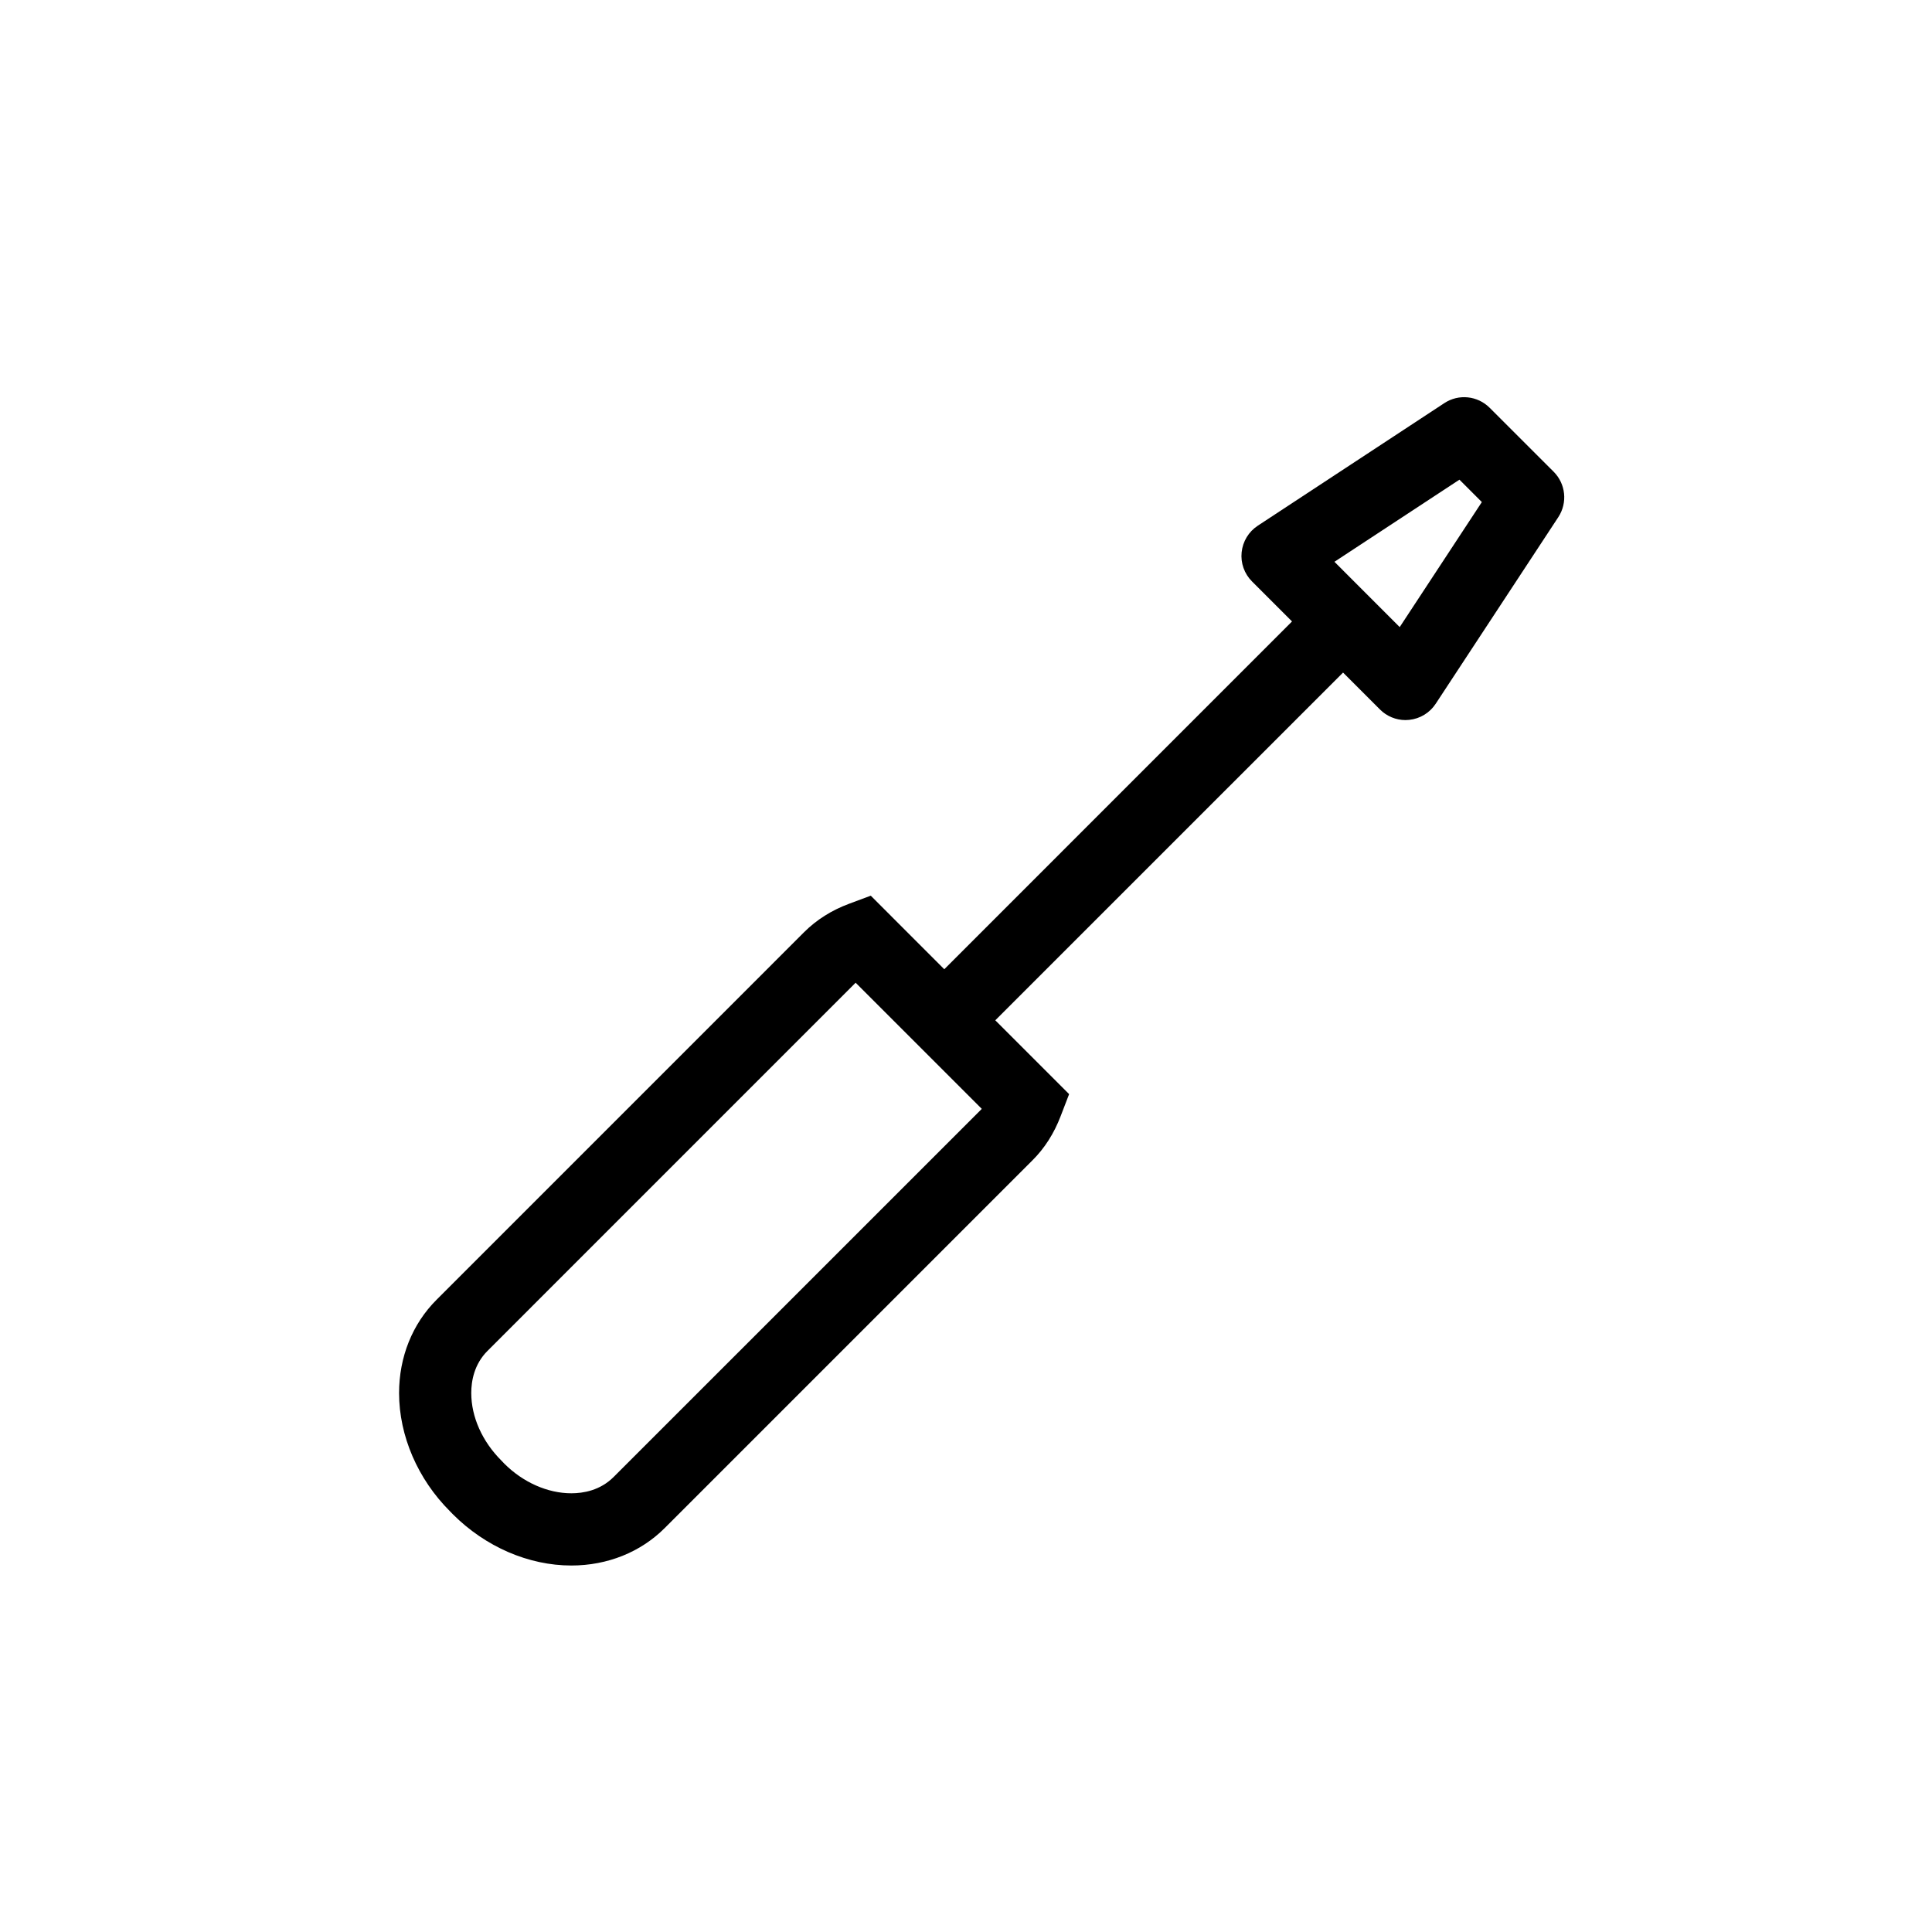 <?xml version="1.0" encoding="UTF-8"?> <svg xmlns="http://www.w3.org/2000/svg" xmlns:xlink="http://www.w3.org/1999/xlink" height="91px" id="Layer_1" viewBox="0 0 91 91" width="91px" xml:space="preserve"> <g> <path d="M31.309,71.974l17.314-17.314c0.574-0.568,1.025-1.273,1.338-2.096l0.396-1.029l-3.477-3.477L63.26,31.679l1.74,1.74 c0.32,0.32,0.754,0.498,1.201,0.498c0.059,0,0.115-0.004,0.174-0.01c0.51-0.053,0.967-0.33,1.248-0.758l5.777-8.793 c0.441-0.674,0.35-1.564-0.219-2.135l-3.016-3.014c-0.572-0.572-1.465-0.662-2.135-0.219l-8.789,5.775 c-0.428,0.281-0.705,0.74-0.758,1.25c-0.053,0.508,0.127,1.012,0.488,1.373l1.885,1.885L44.477,45.653l-3.463-3.465l-1.023,0.381 c-0.82,0.305-1.531,0.754-2.113,1.334L20.561,61.222c-1.137,1.135-1.764,2.695-1.764,4.393c0,2.018,0.883,4.055,2.393,5.564 l0.141,0.145c1.533,1.533,3.566,2.414,5.582,2.414C28.611,73.737,30.172,73.11,31.309,71.974z M68.742,22.593l1.055,1.055 l-3.869,5.889l-3.074-3.076L68.742,22.593z M23.619,68.798c-0.904-0.9-1.422-2.061-1.422-3.184c0-0.557,0.133-1.355,0.766-1.986 l17.318-17.32c0.008-0.006,0.014-0.014,0.021-0.02l5.941,5.941c-0.006,0.008-0.012,0.016-0.02,0.021l-17.32,17.318 c-0.635,0.635-1.432,0.768-1.992,0.768c-1.119,0-2.277-0.518-3.154-1.393L23.619,68.798z"></path> </g> </svg> 